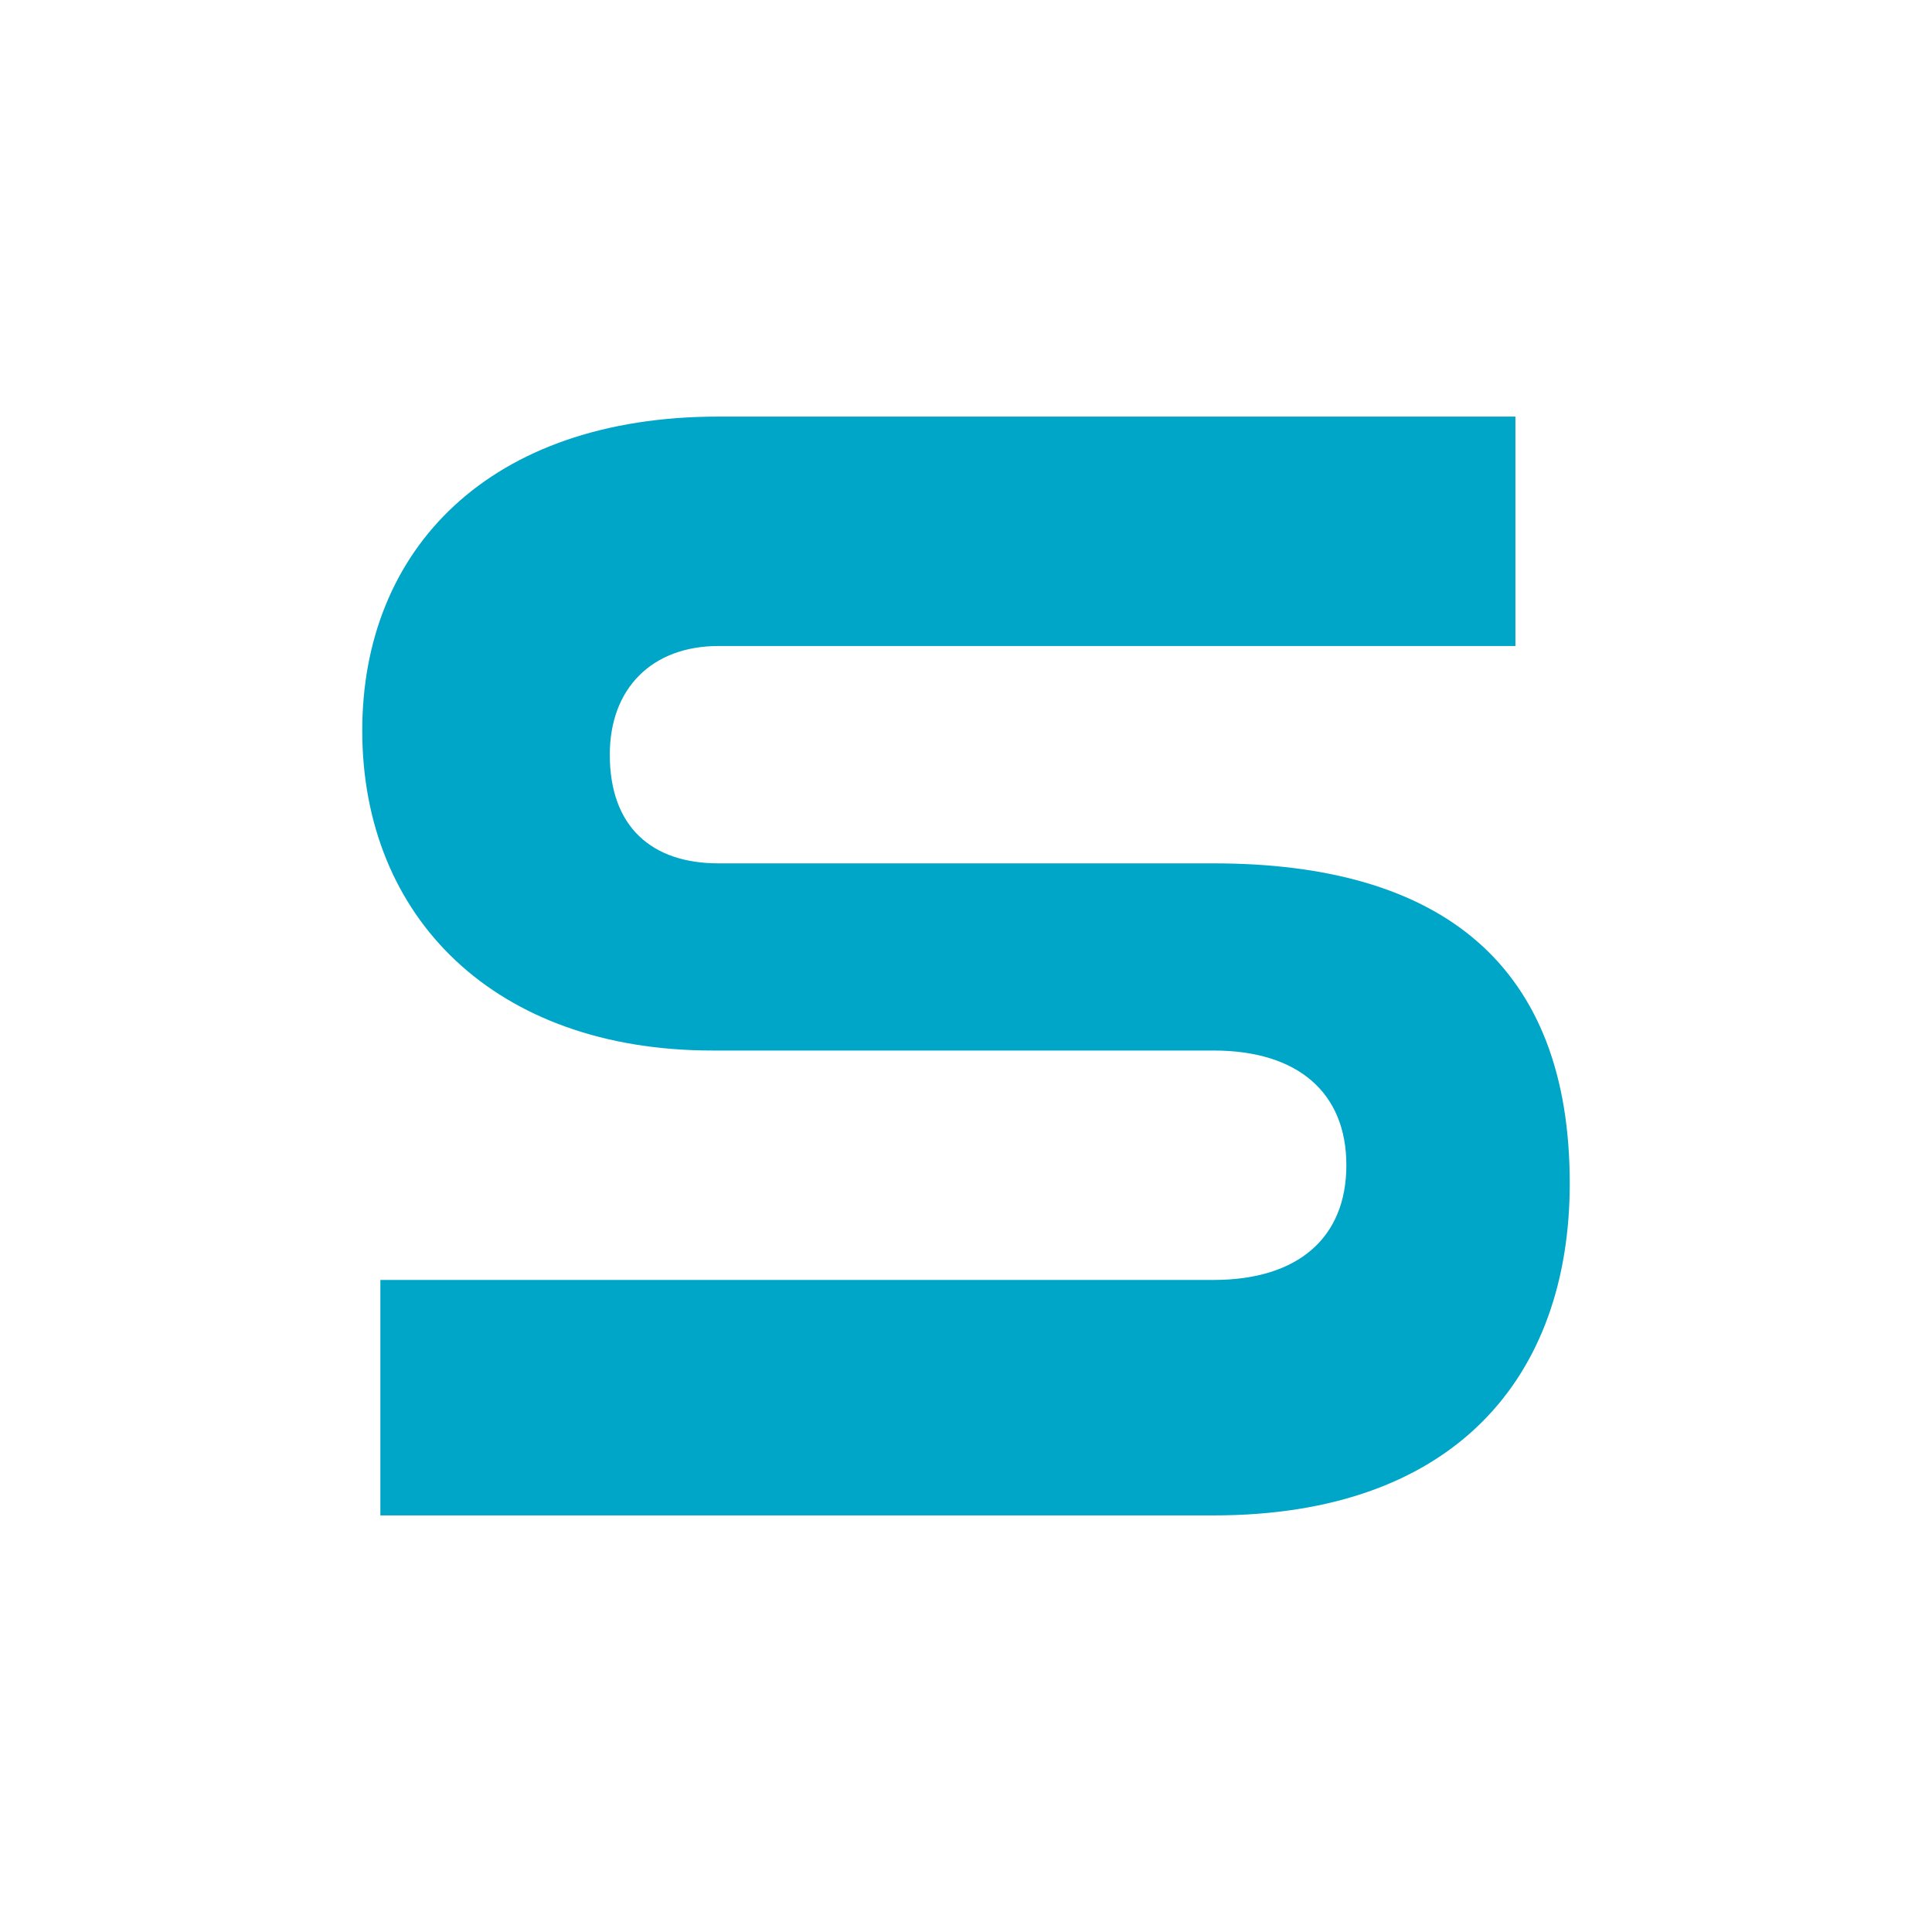 <?xml version="1.0" encoding="utf-8"?>
<!-- Generator: Adobe Illustrator 27.8.1, SVG Export Plug-In . SVG Version: 6.00 Build 0)  -->
<svg version="1.1" id="Vrstva_1" xmlns="http://www.w3.org/2000/svg" xmlns:xlink="http://www.w3.org/1999/xlink" x="0px" y="0px"
	 viewBox="0 0 32 32" style="enable-background:new 0 0 32 32;" xml:space="preserve">
<style type="text/css">
	.st0{fill:#FFFFFF;}
	.st1{fill:#00A6C7;}
</style>
<rect class="st0" width="32" height="32"/>
<path class="st1" d="M20.1,14.3h-8.2c-1.1,0-1.8-0.6-1.8-1.8c0-1.1,0.7-1.8,1.8-1.8h13.2V6.9H11.9C8.1,6.9,6,9.1,6,12.1
	c0,3.1,2.2,5.3,5.8,5.3h8.3c1.4,0,2.2,0.7,2.2,1.9c0,1.2-0.8,1.9-2.2,1.9H6.3v3.9h13.8c4,0,5.9-2.3,5.9-5.5
	C26,16,23.9,14.3,20.1,14.3z"/>
</svg>
